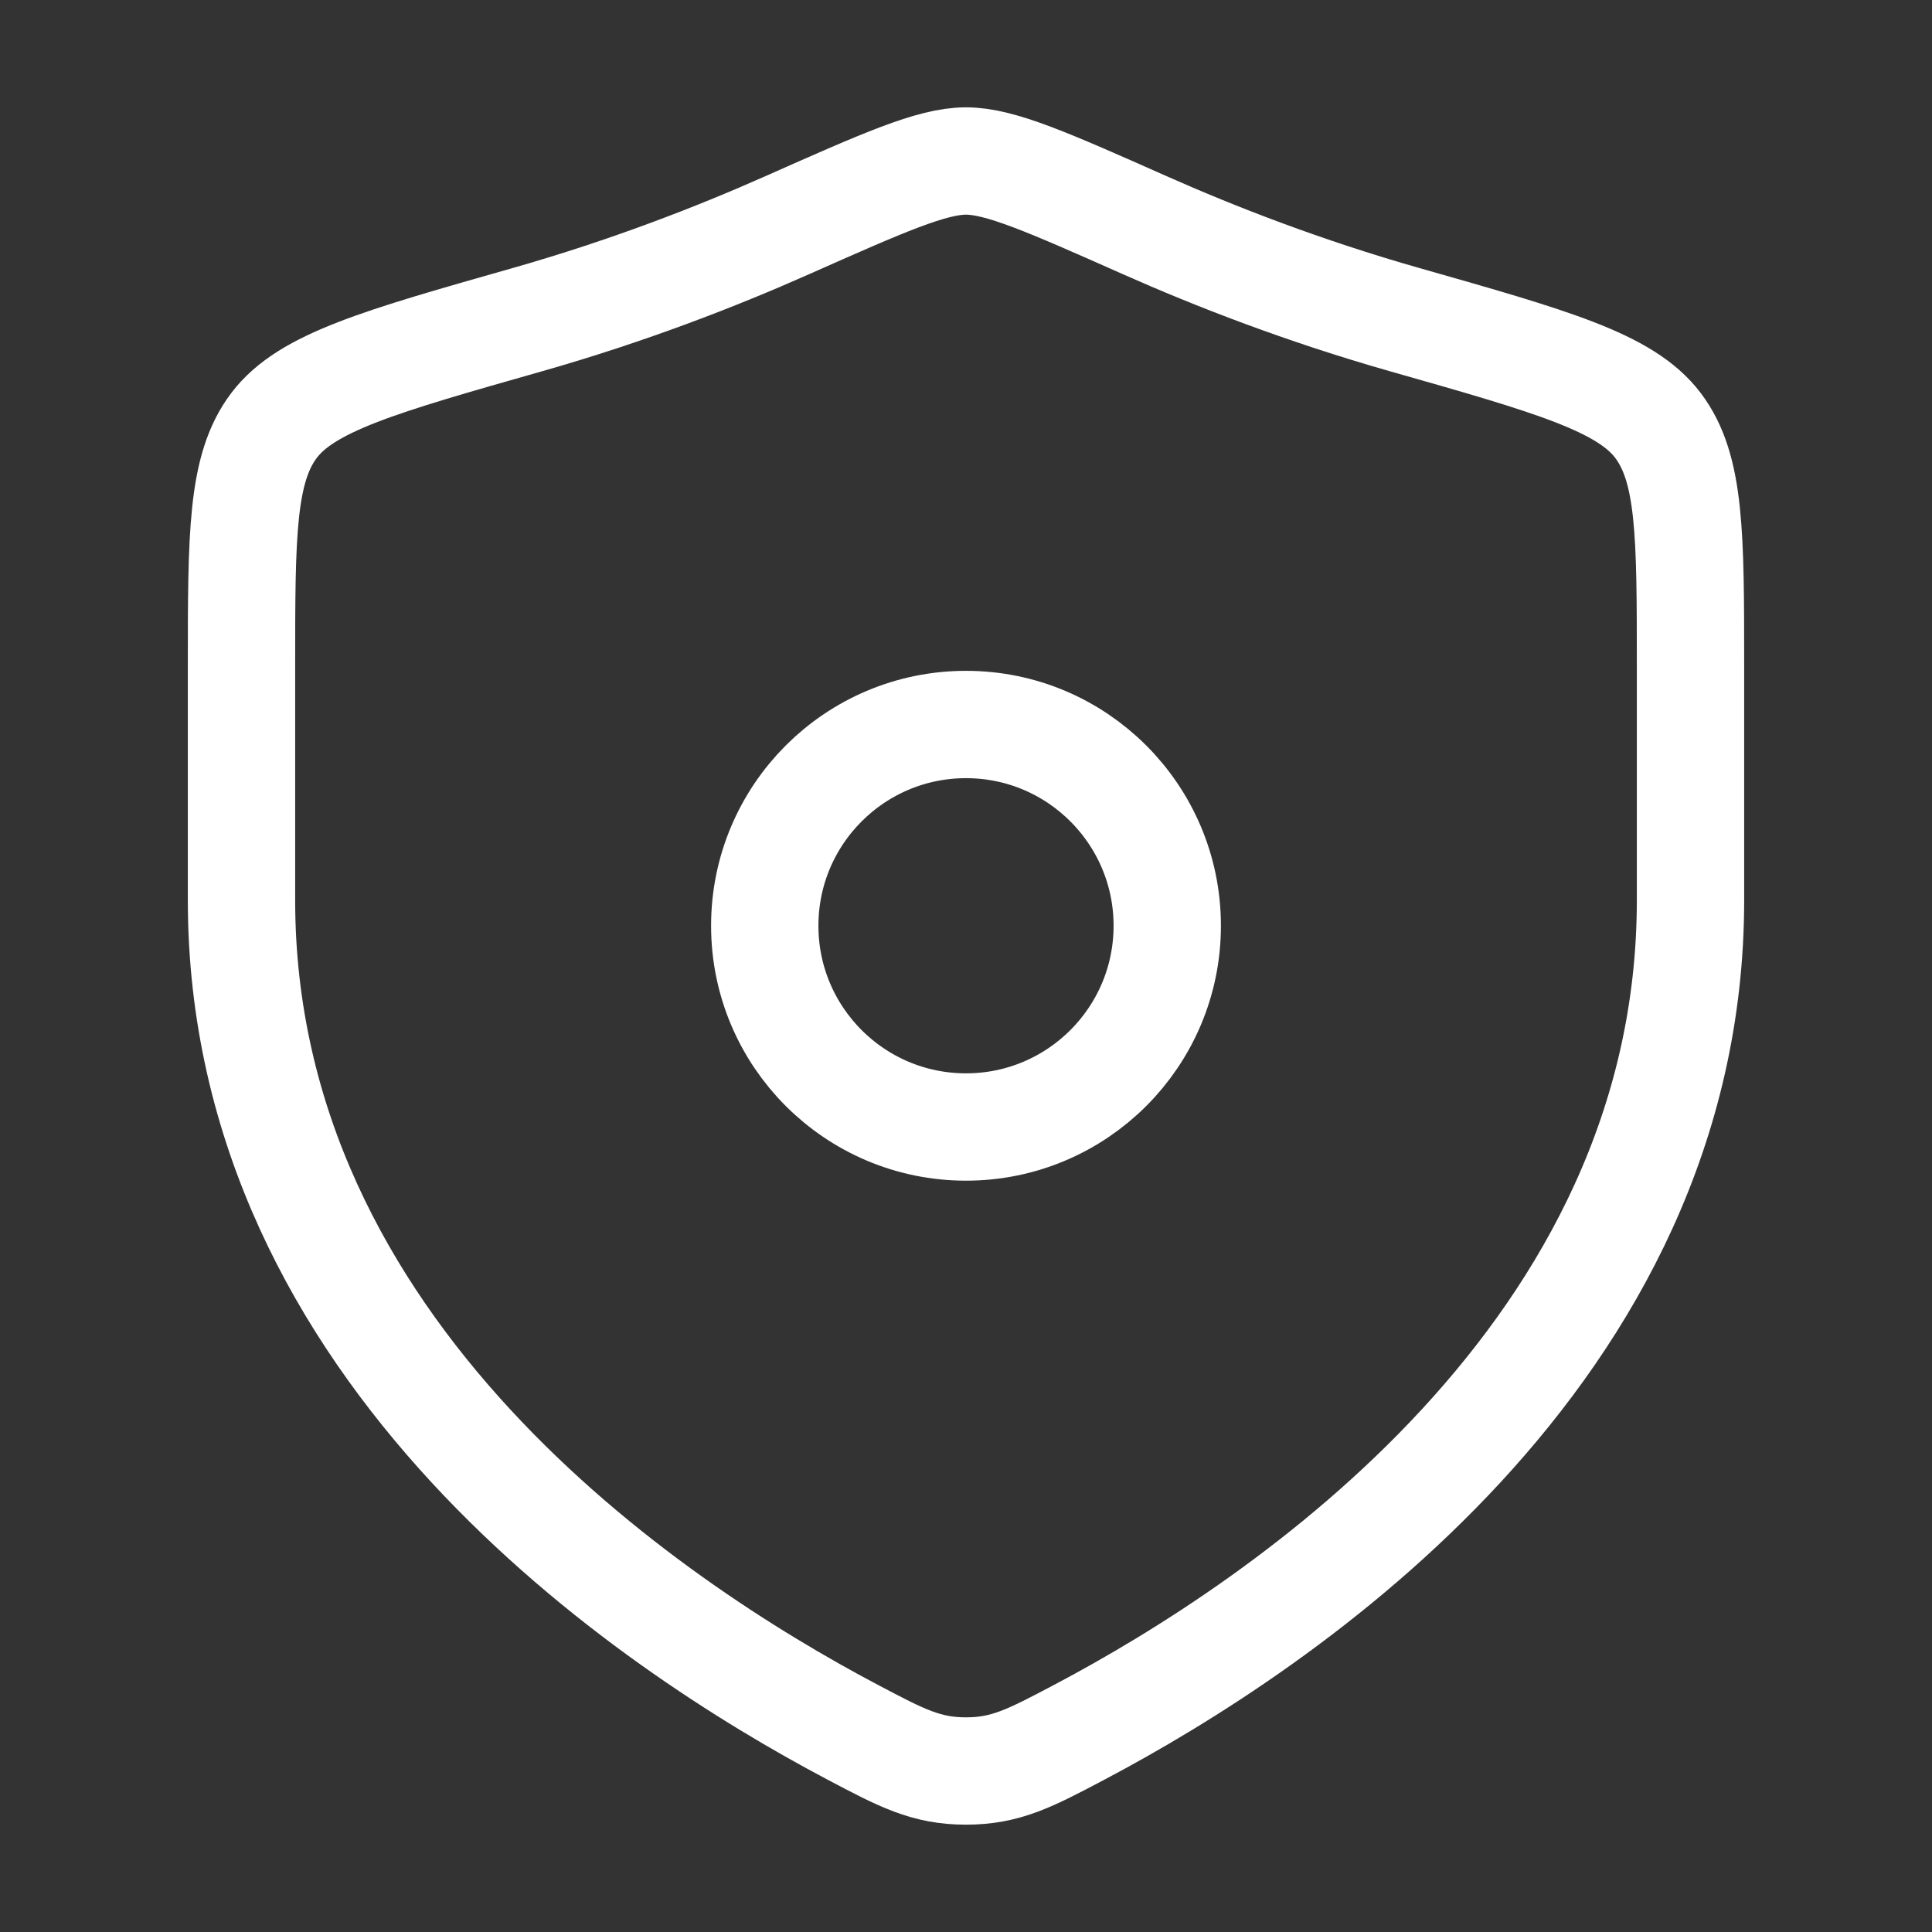 <svg width="36" height="36" viewBox="0 0 36 36" fill="none" xmlns="http://www.w3.org/2000/svg">
<rect x="0" y="0" width="36" height="36" fill="#333333" stroke="none"/>
<path d="M31.5 16.775V12.42C31.5 9.96 31.5 8.73 30.894 7.928C30.288 7.125 28.917 6.736 26.176 5.957C24.303 5.424 22.652 4.783 21.333 4.197C19.535 3.399 18.636 3 18 3C17.364 3 16.465 3.399 14.667 4.197C13.348 4.783 11.697 5.424 9.824 5.957C7.083 6.736 5.712 7.125 5.106 7.928C4.5 8.73 4.5 9.96 4.5 12.42V16.775C4.5 25.213 12.094 30.275 15.891 32.279C16.802 32.76 17.257 33 18 33C18.743 33 19.198 32.76 20.109 32.279C23.906 30.275 31.5 25.213 31.5 16.775Z" stroke="white" stroke-width="2" stroke-linecap="round"/>
<path d="M21.75 17.25C21.75 19.321 20.071 21 18 21C15.929 21 14.25 19.321 14.25 17.25C14.25 15.179 15.929 13.5 18 13.5C20.071 13.5 21.75 15.179 21.75 17.25Z" stroke="white" stroke-width="2" stroke-linecap="round" stroke-linejoin="round"/>
</svg>

